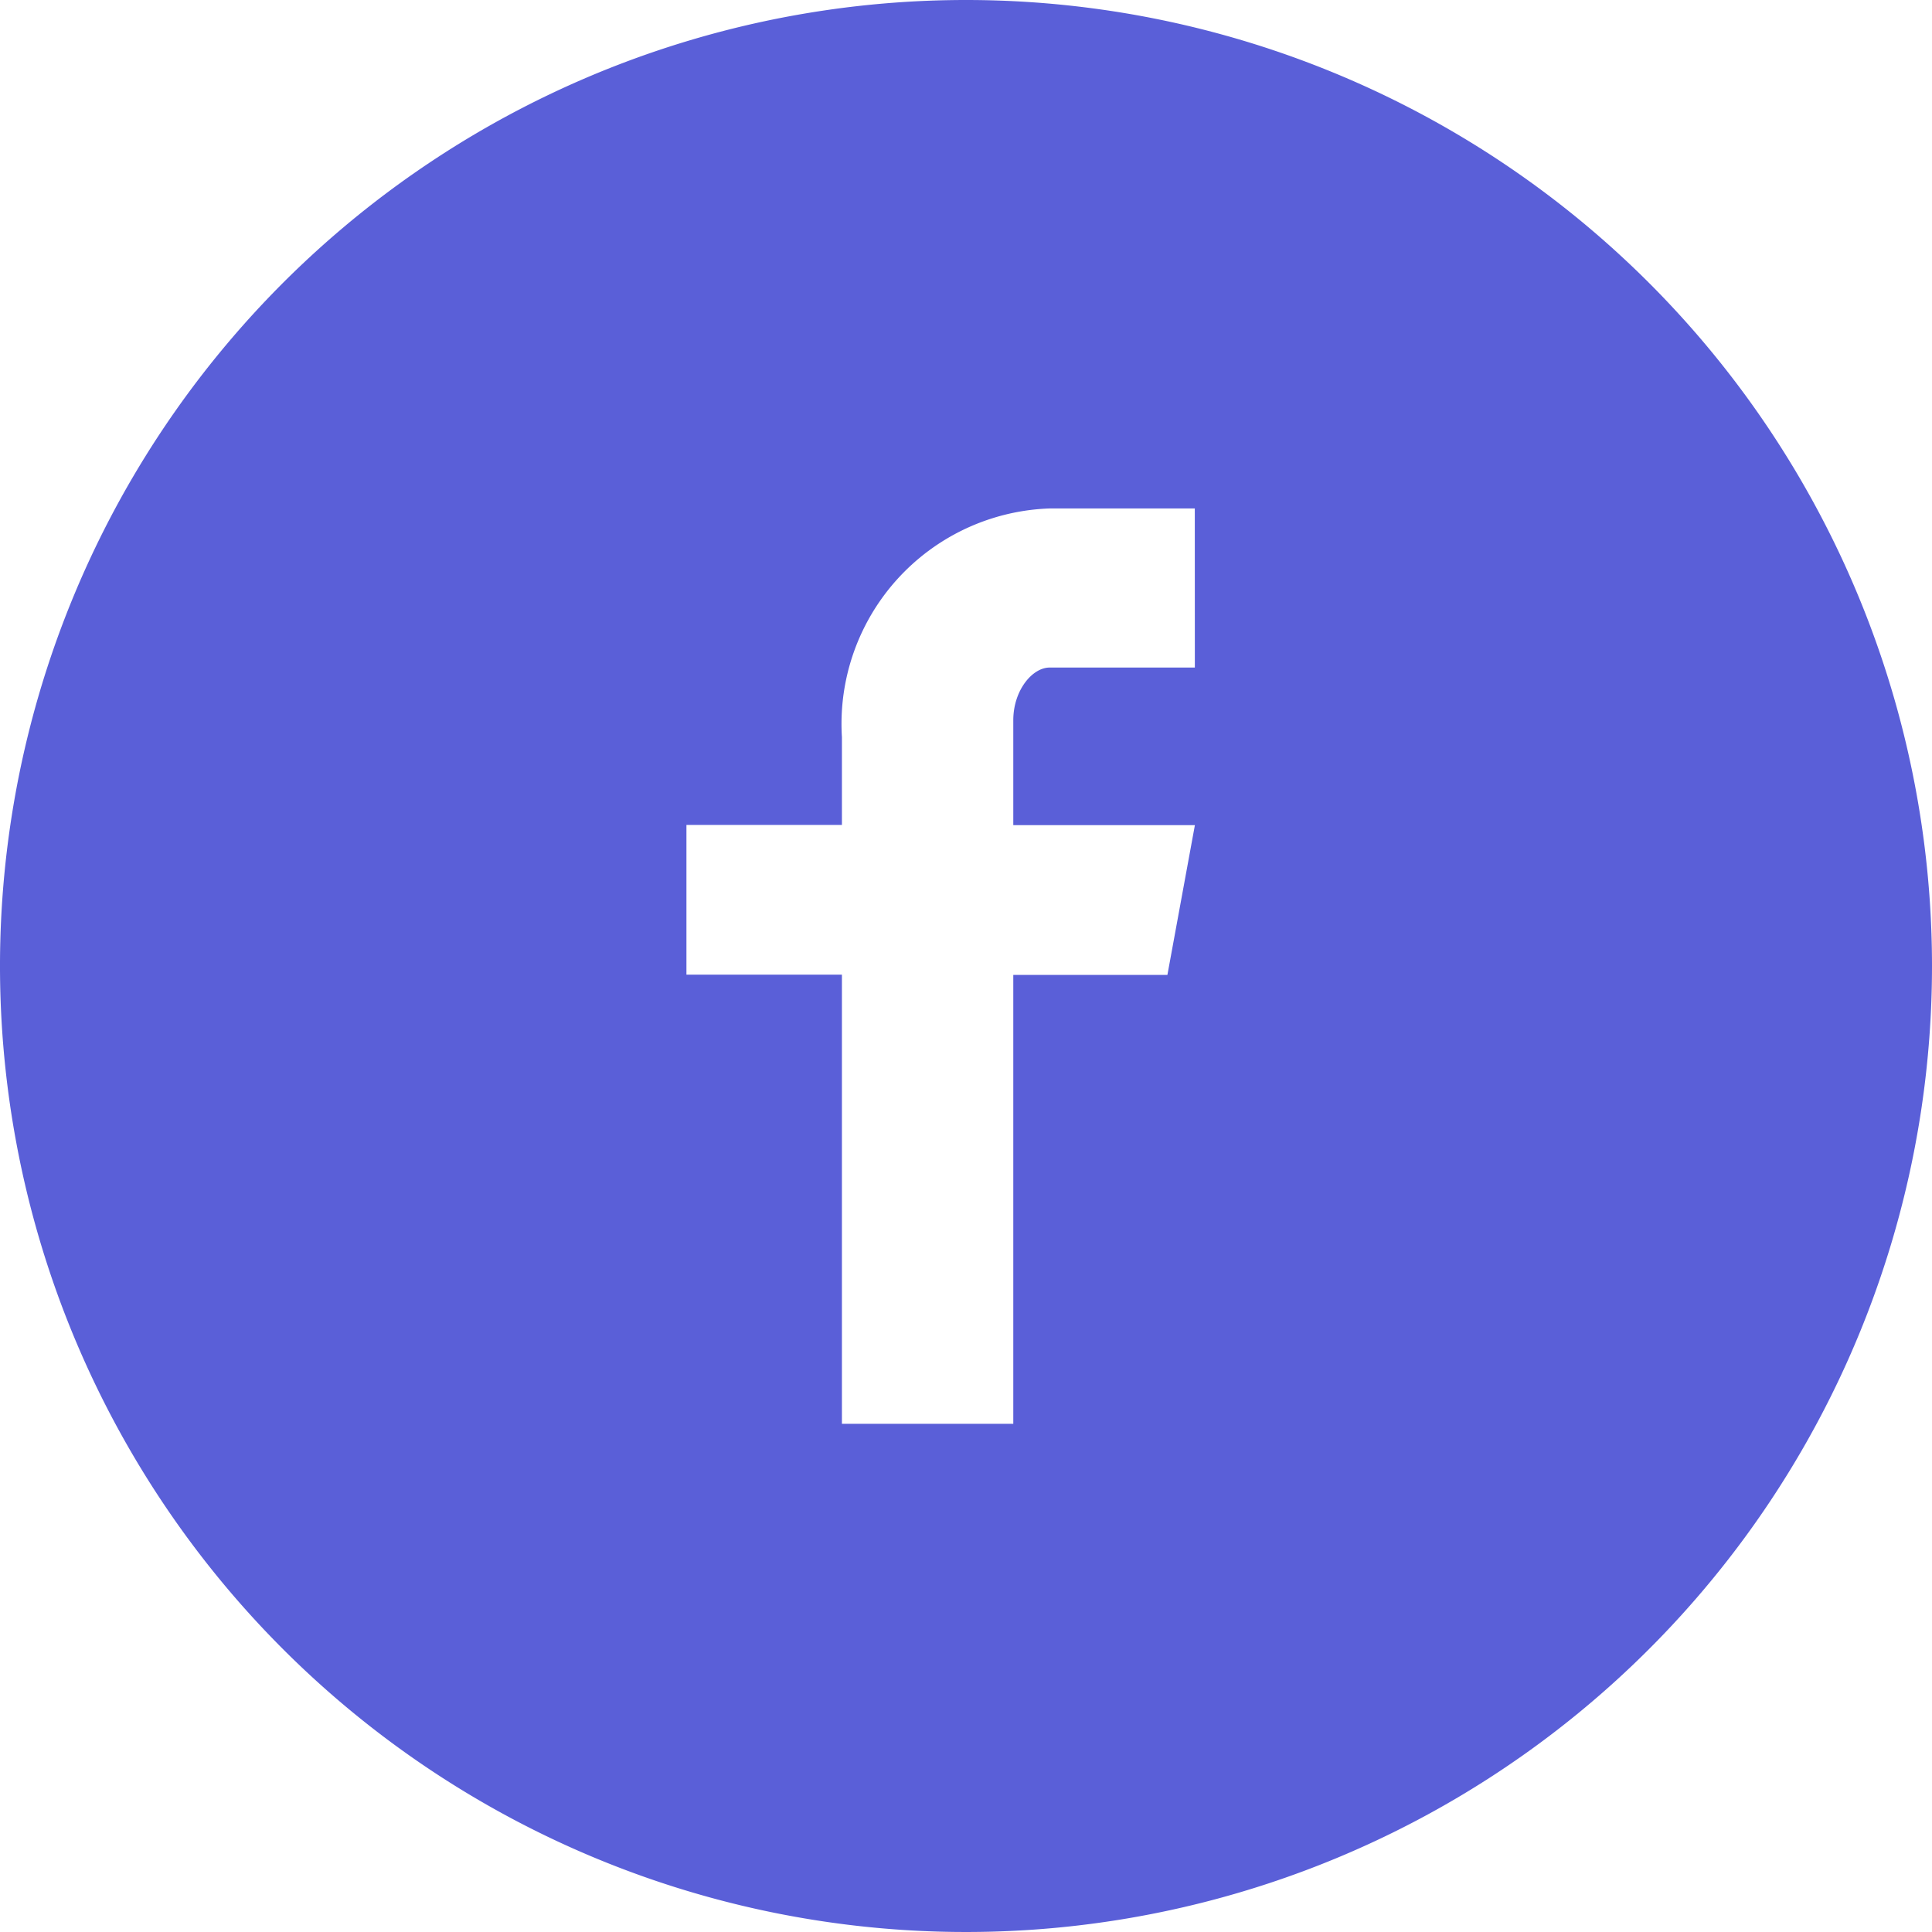 <svg xmlns="http://www.w3.org/2000/svg" width="40" height="40" viewBox="0 0 40 40">
    <g>
        <path fill="#5a5fd8" d="M20.4.4a20 20 0 1 0 20 20 20 20 0 0 0-20-20zm4.738 13.821h-3.007c-.356 0-.752.469-.752 1.092v2.171h3.76l-.569 3.1h-3.191v9.294h-3.548v-9.299h-3.219v-3.1h3.219v-1.817a4.463 4.463 0 0 1 4.3-4.735h3.006z" transform="translate(-186 -233) translate(185.6 232.6)"/>
    </g>
</svg>
